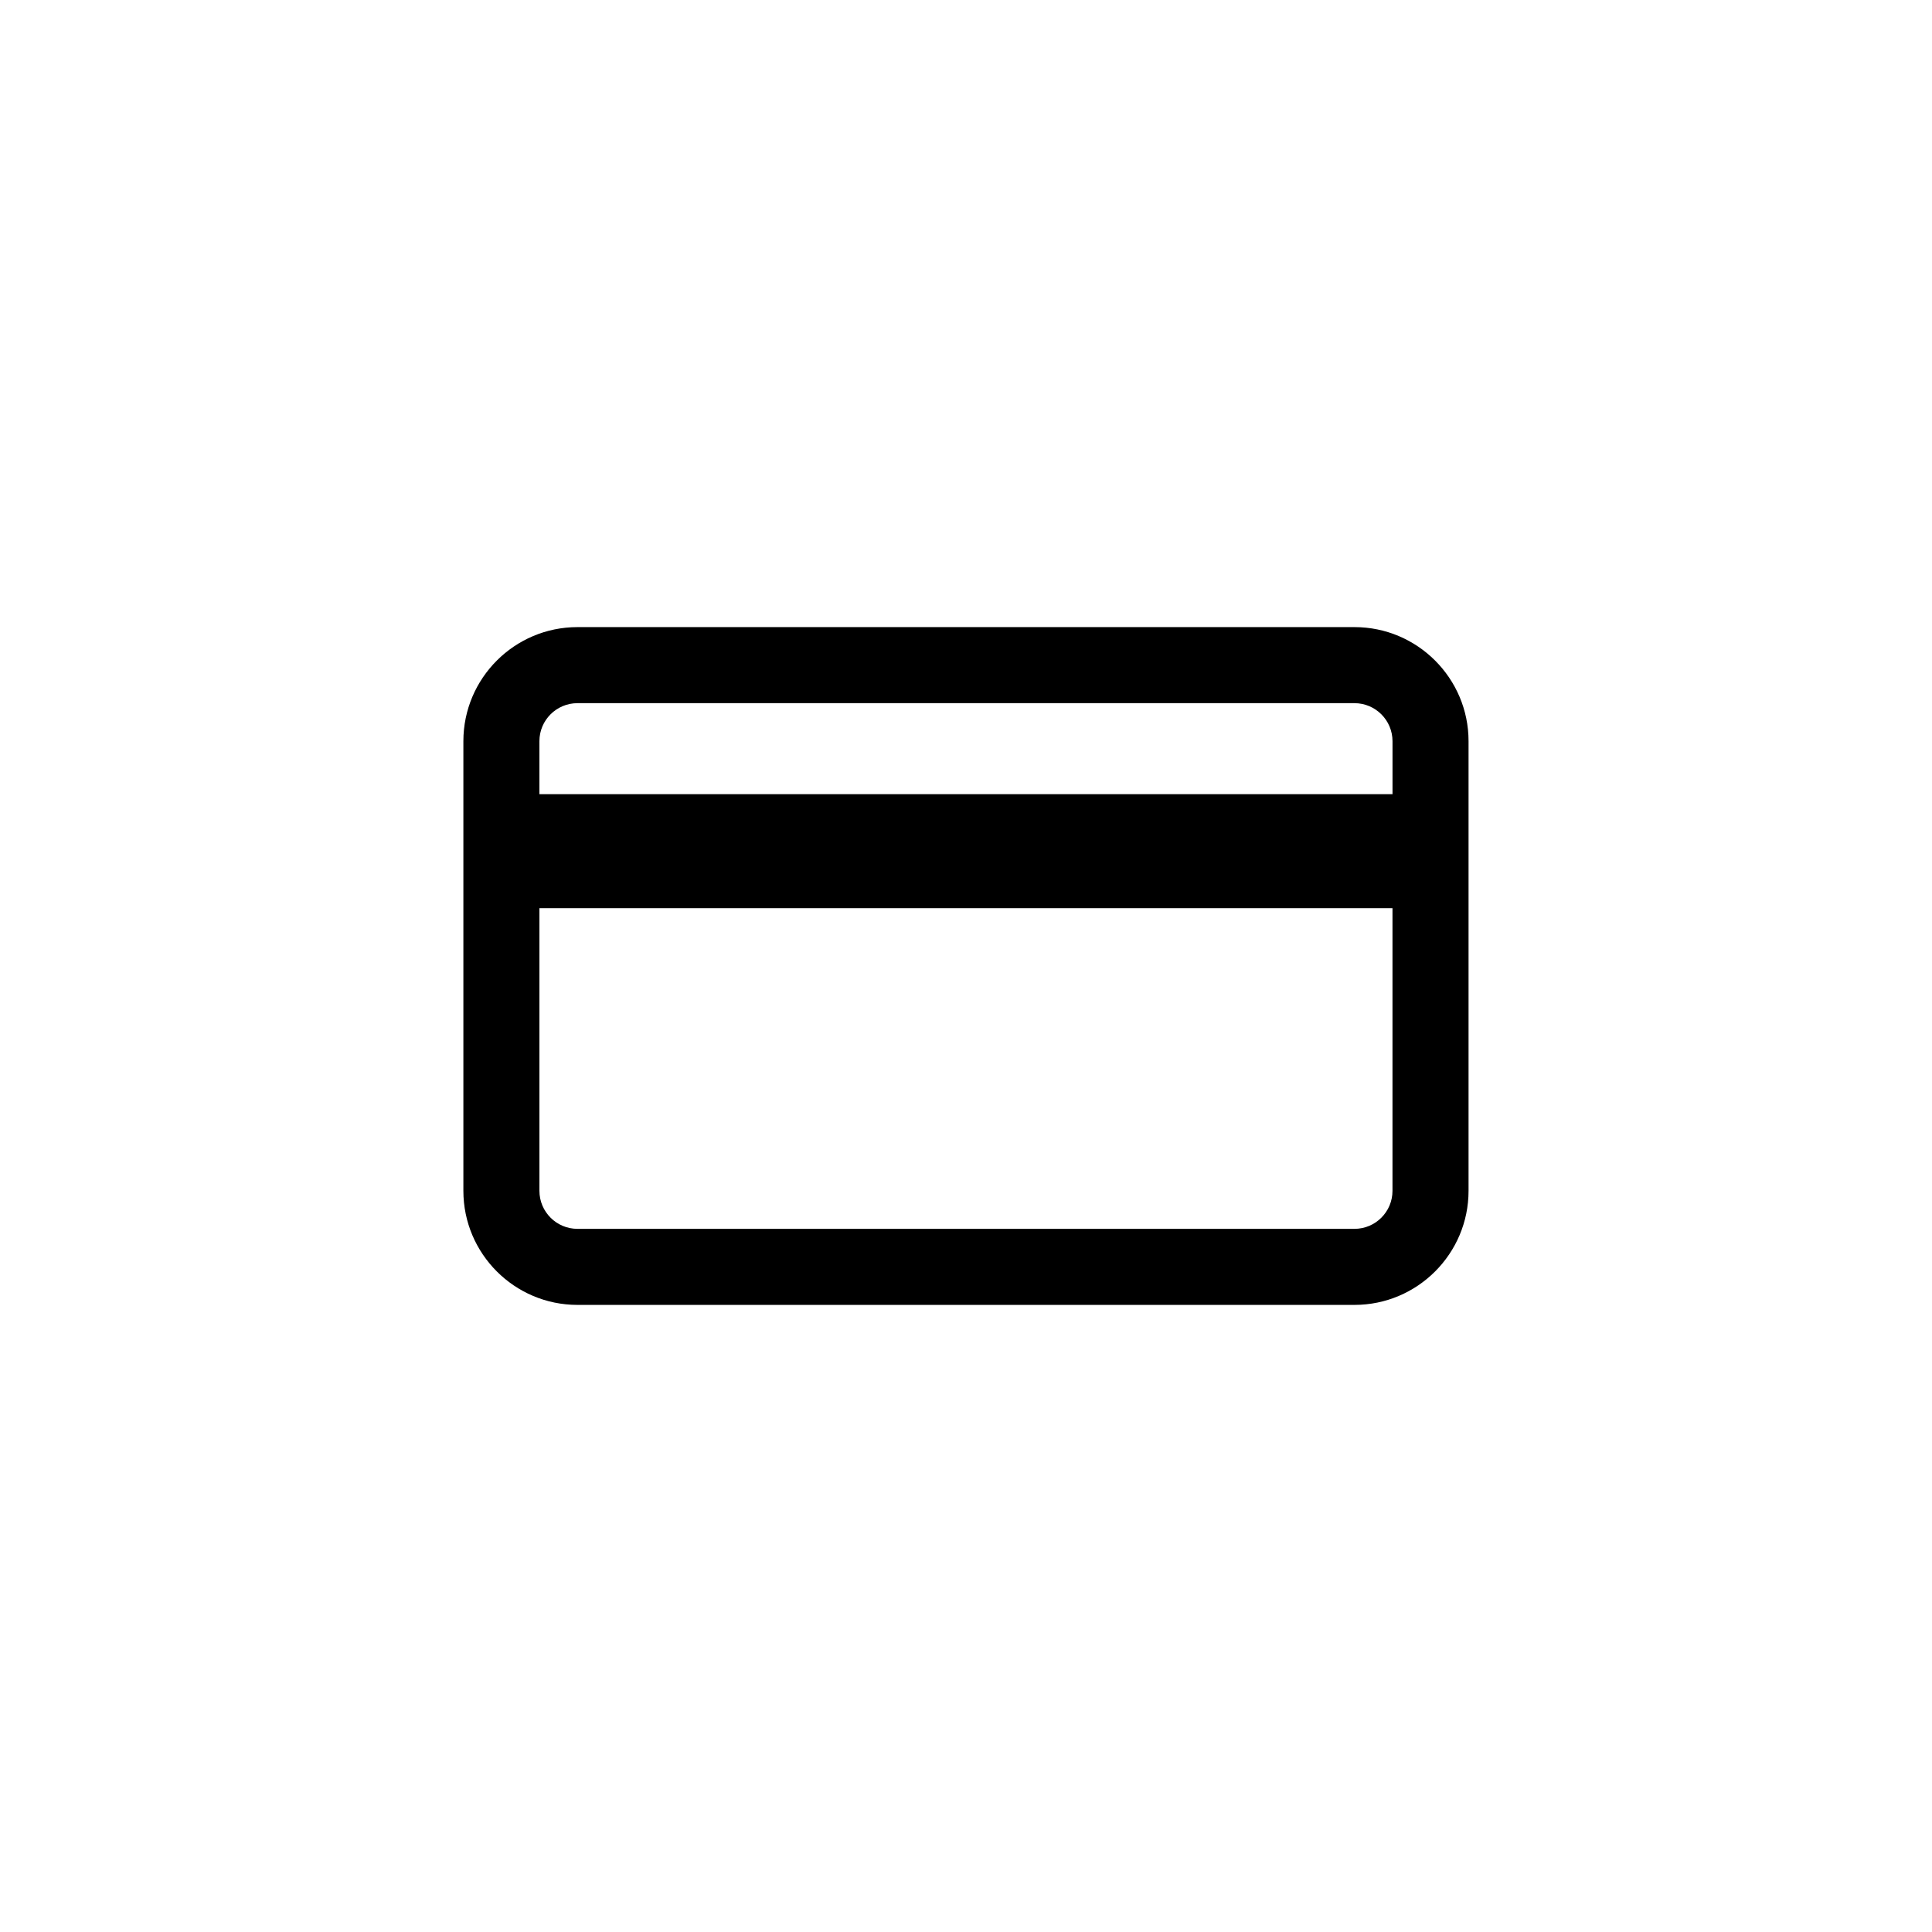 <?xml version="1.0" encoding="UTF-8"?>
<!-- Uploaded to: SVG Repo, www.svgrepo.com, Generator: SVG Repo Mixer Tools -->
<svg fill="#000000" width="800px" height="800px" version="1.1" viewBox="144 144 512 512" xmlns="http://www.w3.org/2000/svg">
 <path d="m502.96 310.19h-205.93c-16.672 0-30.23 13.559-30.23 30.23v119.16c0 16.672 13.559 30.23 30.23 30.23h205.92c16.672 0 30.23-13.559 30.23-30.23v-119.16c0.004-16.664-13.559-30.23-30.227-30.23zm-205.93 20.156h205.92c5.559 0 10.078 4.519 10.078 10.078v14.043l-226.08-0.004v-14.043c0-5.559 4.519-10.074 10.078-10.074zm205.93 139.31h-205.93c-5.559 0-10.078-4.519-10.078-10.078v-74.891h226.07v74.887c0.008 5.562-4.512 10.082-10.07 10.082z"/>
</svg>